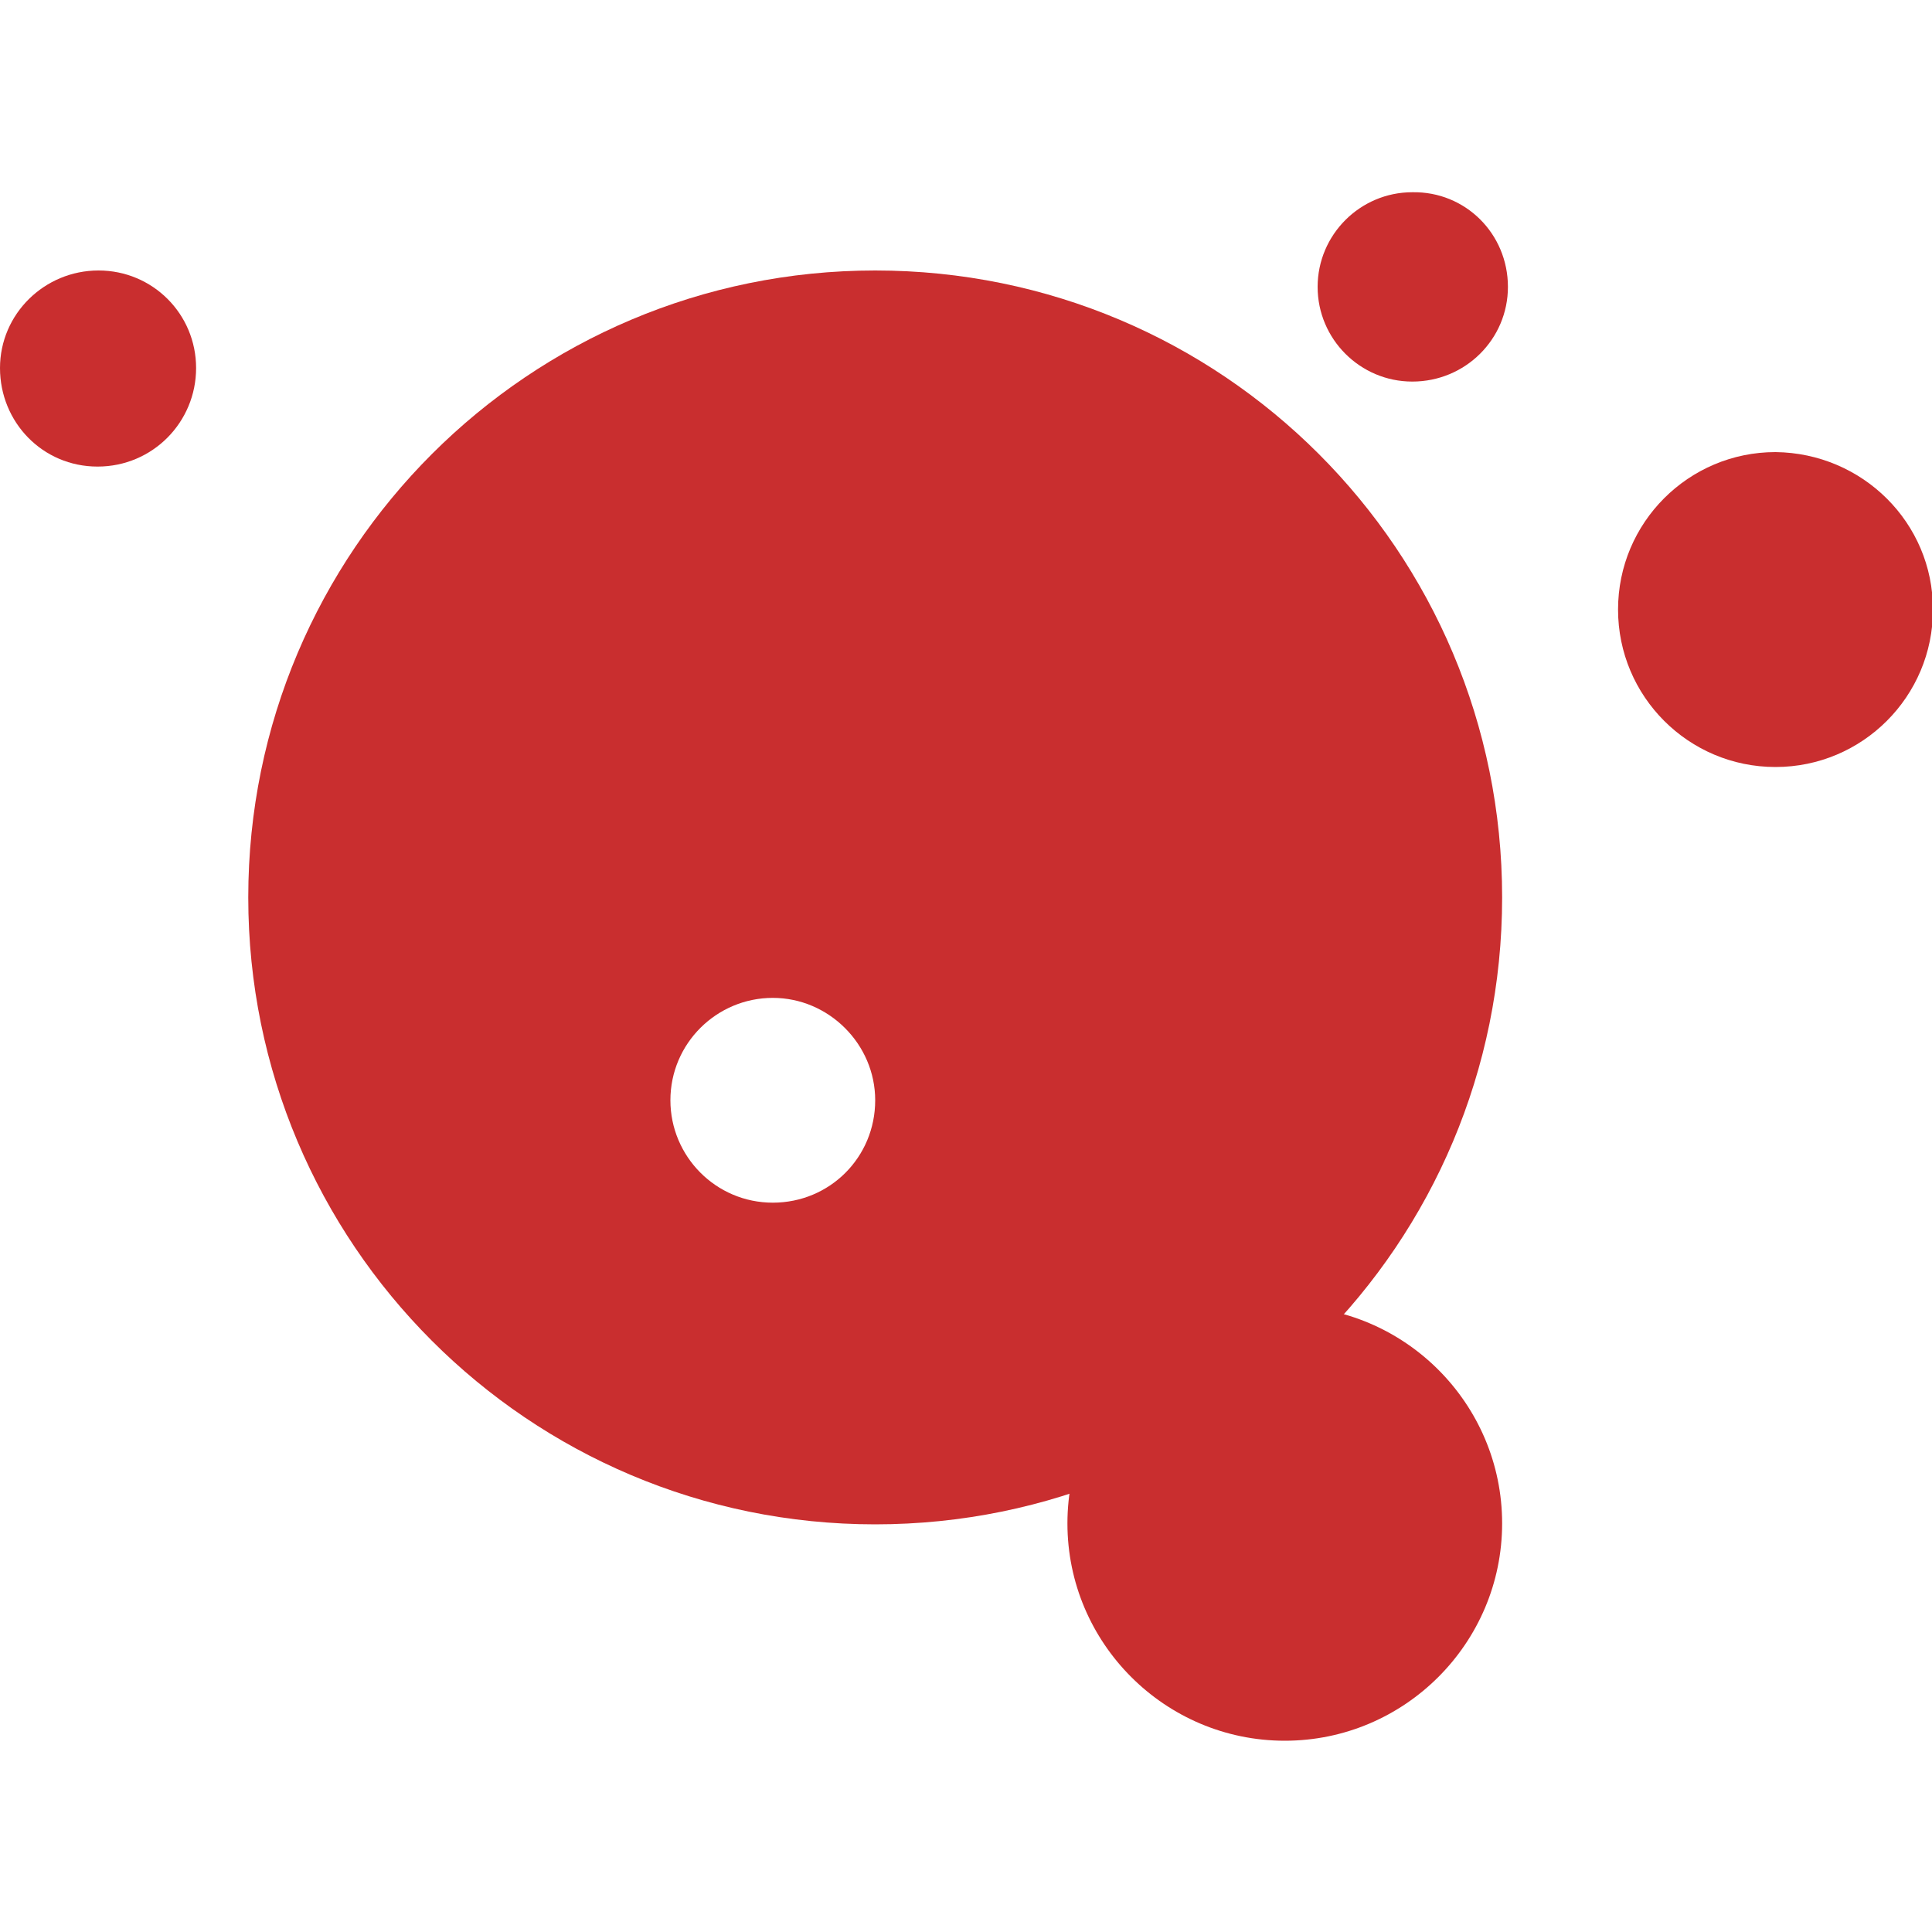 <?xml version="1.0" encoding="utf-8"?>
<svg xmlns="http://www.w3.org/2000/svg" xmlns:xlink="http://www.w3.org/1999/xlink" version="1.1" id="Ebene_1" x="0px" y="0px" viewBox="0 0 200 200" style="enable-background:new 0 0 200 200;" xml:space="preserve" width="35" height="35">
<style type="text/css">
	.st0{clip-path:url(#SVGID_2_);fill:#C92E2F;}
</style>
<g>
	<defs>
		<rect id="SVGID_1_" x="0" y="19.8" width="200.1" height="160.4"/>
	</defs>
	<clipPath id="SVGID_2_">
		<use xlink:href="#SVGID_1_" style="overflow:visible;"/>
	</clipPath>
	<path class="st0" d="M155.5,157.7c0,12.4-10.1,22.5-22.5,22.5c-12.4,0-22.5-10.1-22.5-22.5s10.1-22.5,22.5-22.5   C145.4,135.2,155.5,145.3,155.5,157.7"/>
	<path class="st0" d="M20.3,38.1c0,5.6-4.5,10.2-10.2,10.2S0,43.7,0,38.1C0,32.5,4.6,28,10.2,28S20.3,32.5,20.3,38.1"/>
	<path class="st0" d="M156.1,29.7c0,5.4-4.4,9.8-9.9,9.8c-5.4,0-9.8-4.4-9.8-9.8c0-5.4,4.4-9.8,9.8-9.8   C151.7,19.8,156.1,24.2,156.1,29.7"/>
	<path class="st0" d="M200.1,63.1c0,9-7.3,16.3-16.3,16.3c-9,0-16.3-7.3-16.3-16.3c0-9,7.3-16.3,16.3-16.3   C192.8,46.9,200.1,54.1,200.1,63.1"/>
	<path class="st0" d="M80,124.5c-5.9,0-10.6-4.8-10.6-10.6c0-5.9,4.8-10.6,10.6-10.6s10.6,4.8,10.6,10.6   C90.6,119.8,85.9,124.5,80,124.5 M90.6,28c-35.8,0-64.9,29-64.9,64.9c0,35.8,29,64.9,64.9,64.9s64.9-29,64.9-64.9   C155.5,57,126.5,28,90.6,28"/>
</g>
</svg>
